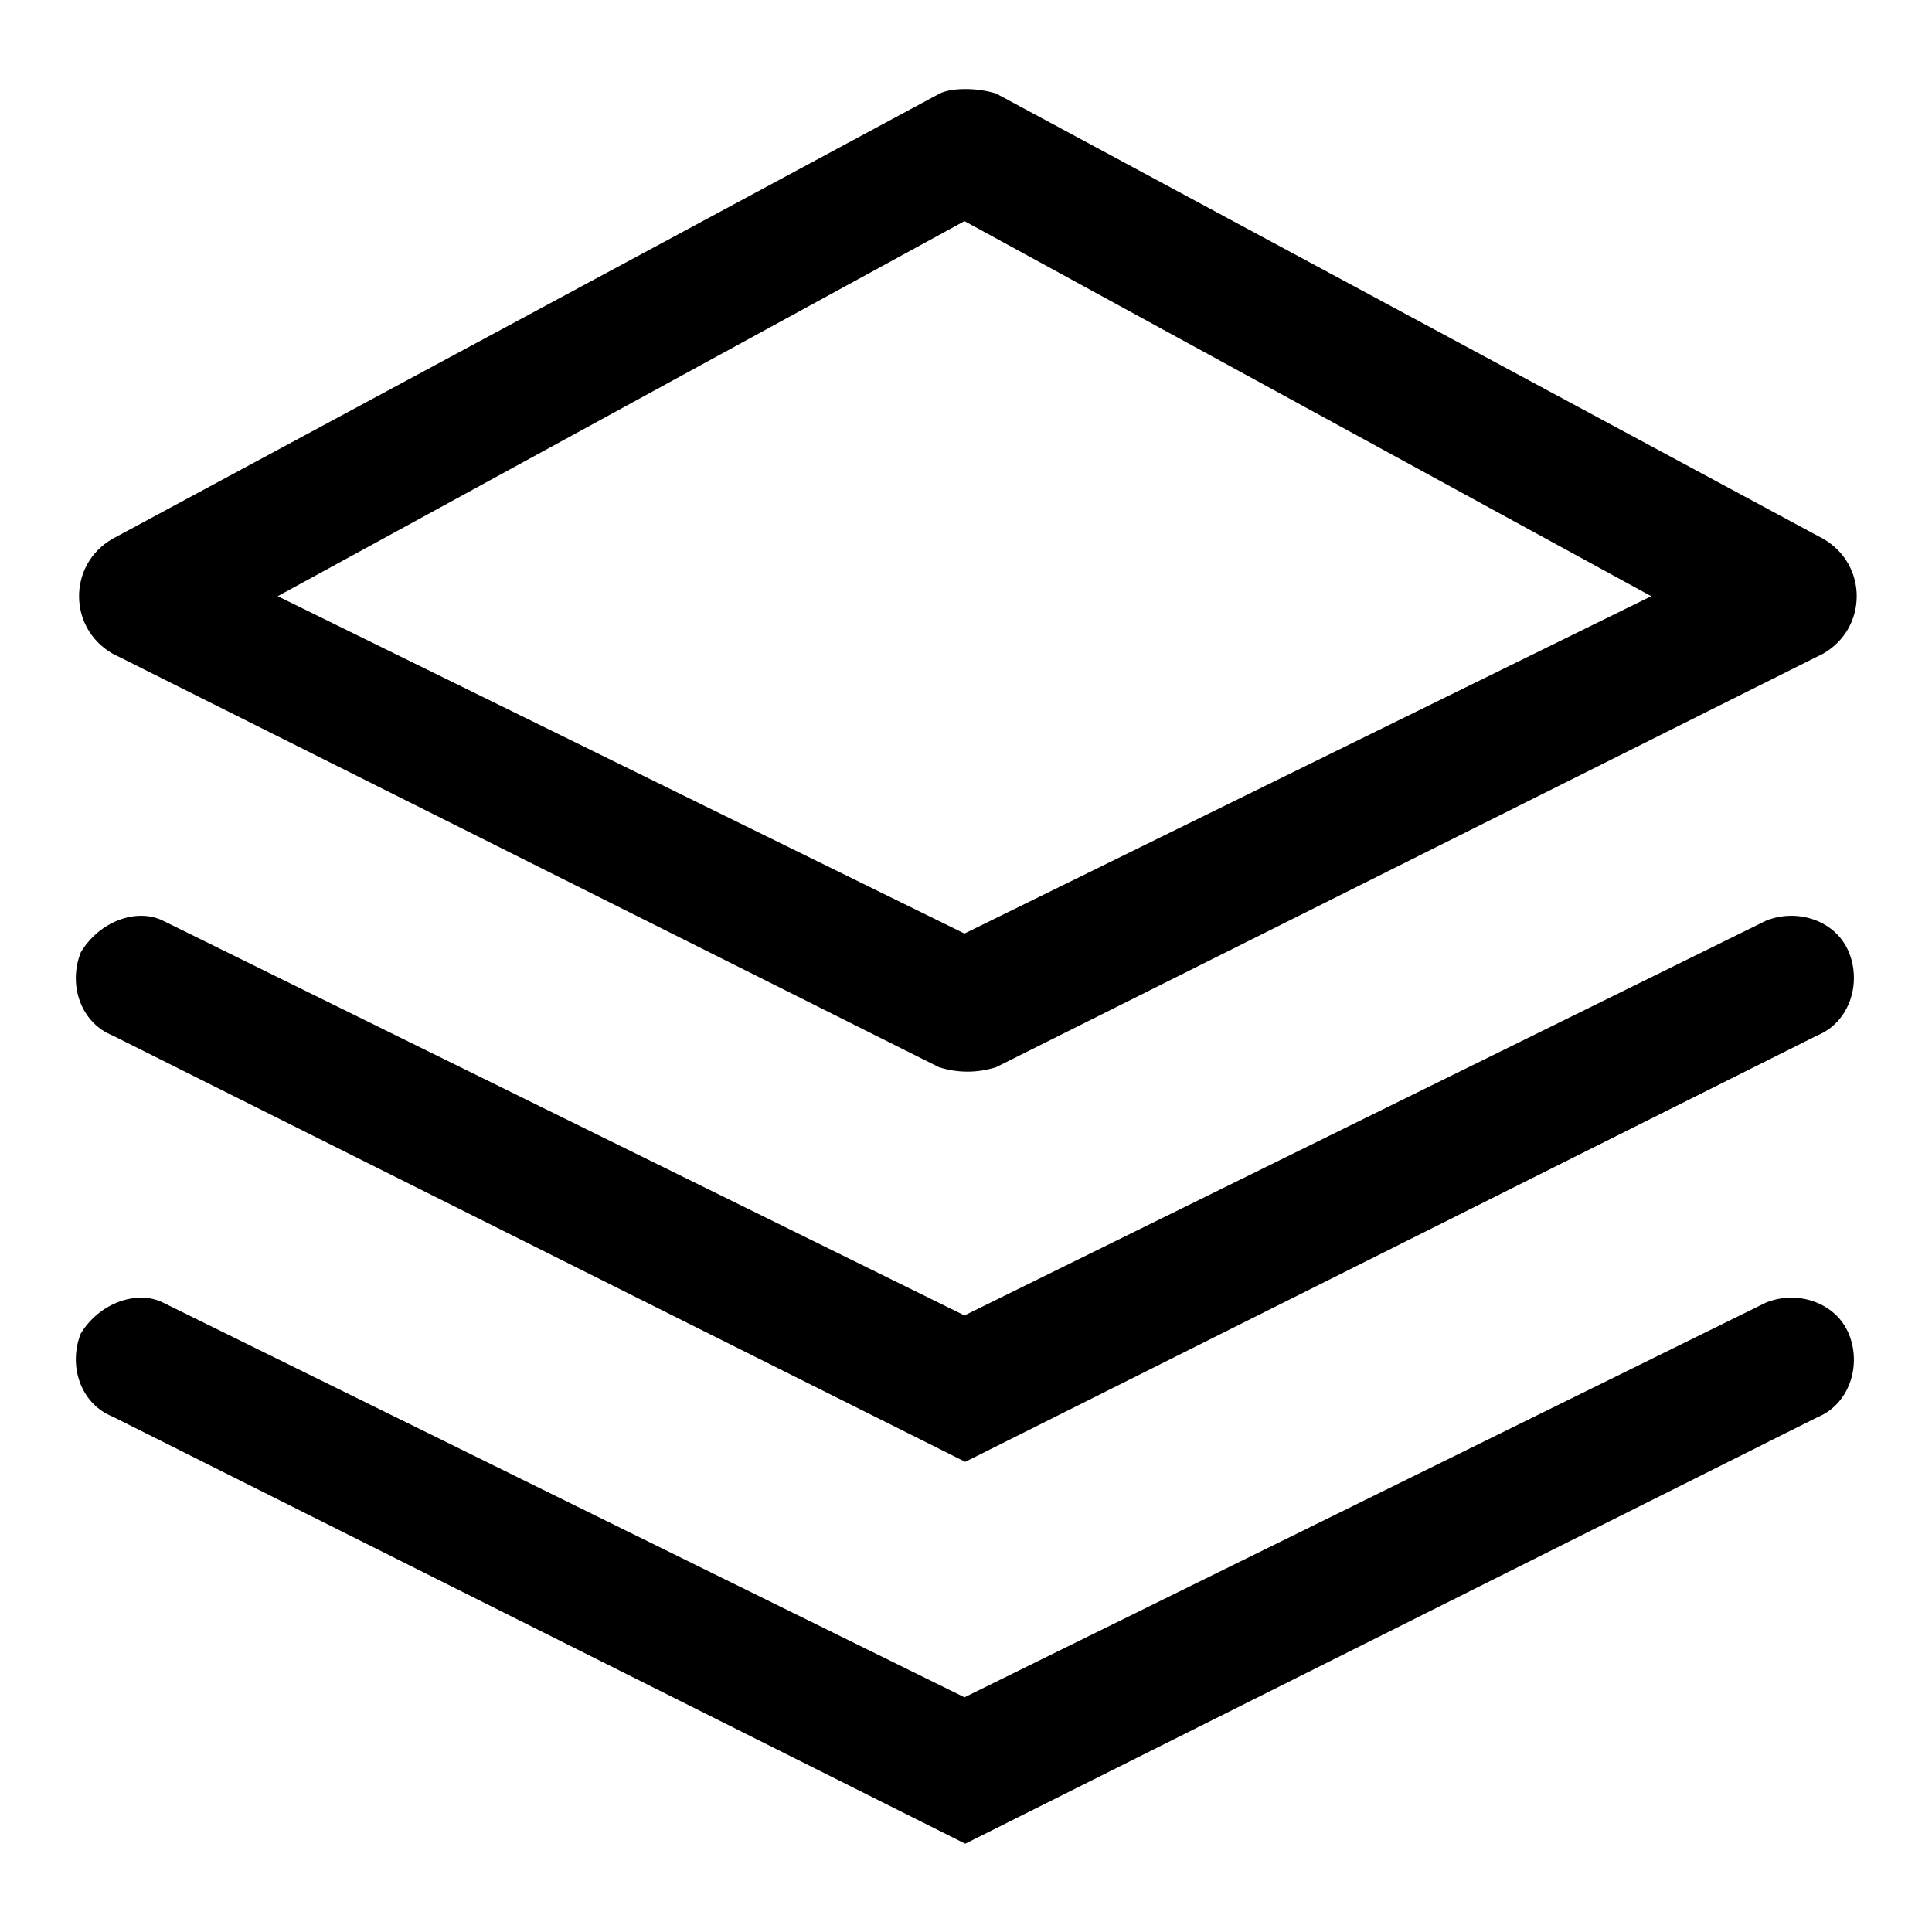 <?xml version="1.0" encoding="utf-8"?>
<!-- Svg Vector Icons : http://www.onlinewebfonts.com/icon -->
<!DOCTYPE svg PUBLIC "-//W3C//DTD SVG 1.1//EN" "http://www.w3.org/Graphics/SVG/1.1/DTD/svg11.dtd">
<svg version="1.1" xmlns="http://www.w3.org/2000/svg" xmlns:xlink="http://www.w3.org/1999/xlink" x="0px" y="0px" viewBox="0 0 256 256" enable-background="new 0 0 256 256" xml:space="preserve">
<g> <path fill="#000000" d="M127.8,29.3L36.8,79l91,44.7l91-44.7L127.8,29.3z M132,12.4l109.6,59c5.9,3.4,5.9,11.8,0,15.2L132,141.4 c-2.5,0.8-5.1,0.8-7.6,0L14.9,86.6C9,83.2,9,74.8,14.9,71.4l109.6-59C126.1,11.6,129.5,11.6,132,12.4z M21.6,122l106.2,52.3 L234,122c4.2-1.7,9.3,0,11,4.2c1.7,4.2,0,9.3-4.2,11l-112.9,56.5L14.9,137.2c-4.2-1.7-5.9-6.7-4.2-11C13.2,122,18.2,120.3,21.6,122 z M21.6,172.6l106.2,52.3L234,172.6c4.2-1.7,9.3,0,11,4.2s0,9.3-4.2,11l-112.9,56.5L14.9,187.7c-4.2-1.7-5.9-6.7-4.2-11 C13.2,172.6,18.2,170.9,21.6,172.6z"/></g>
</svg>